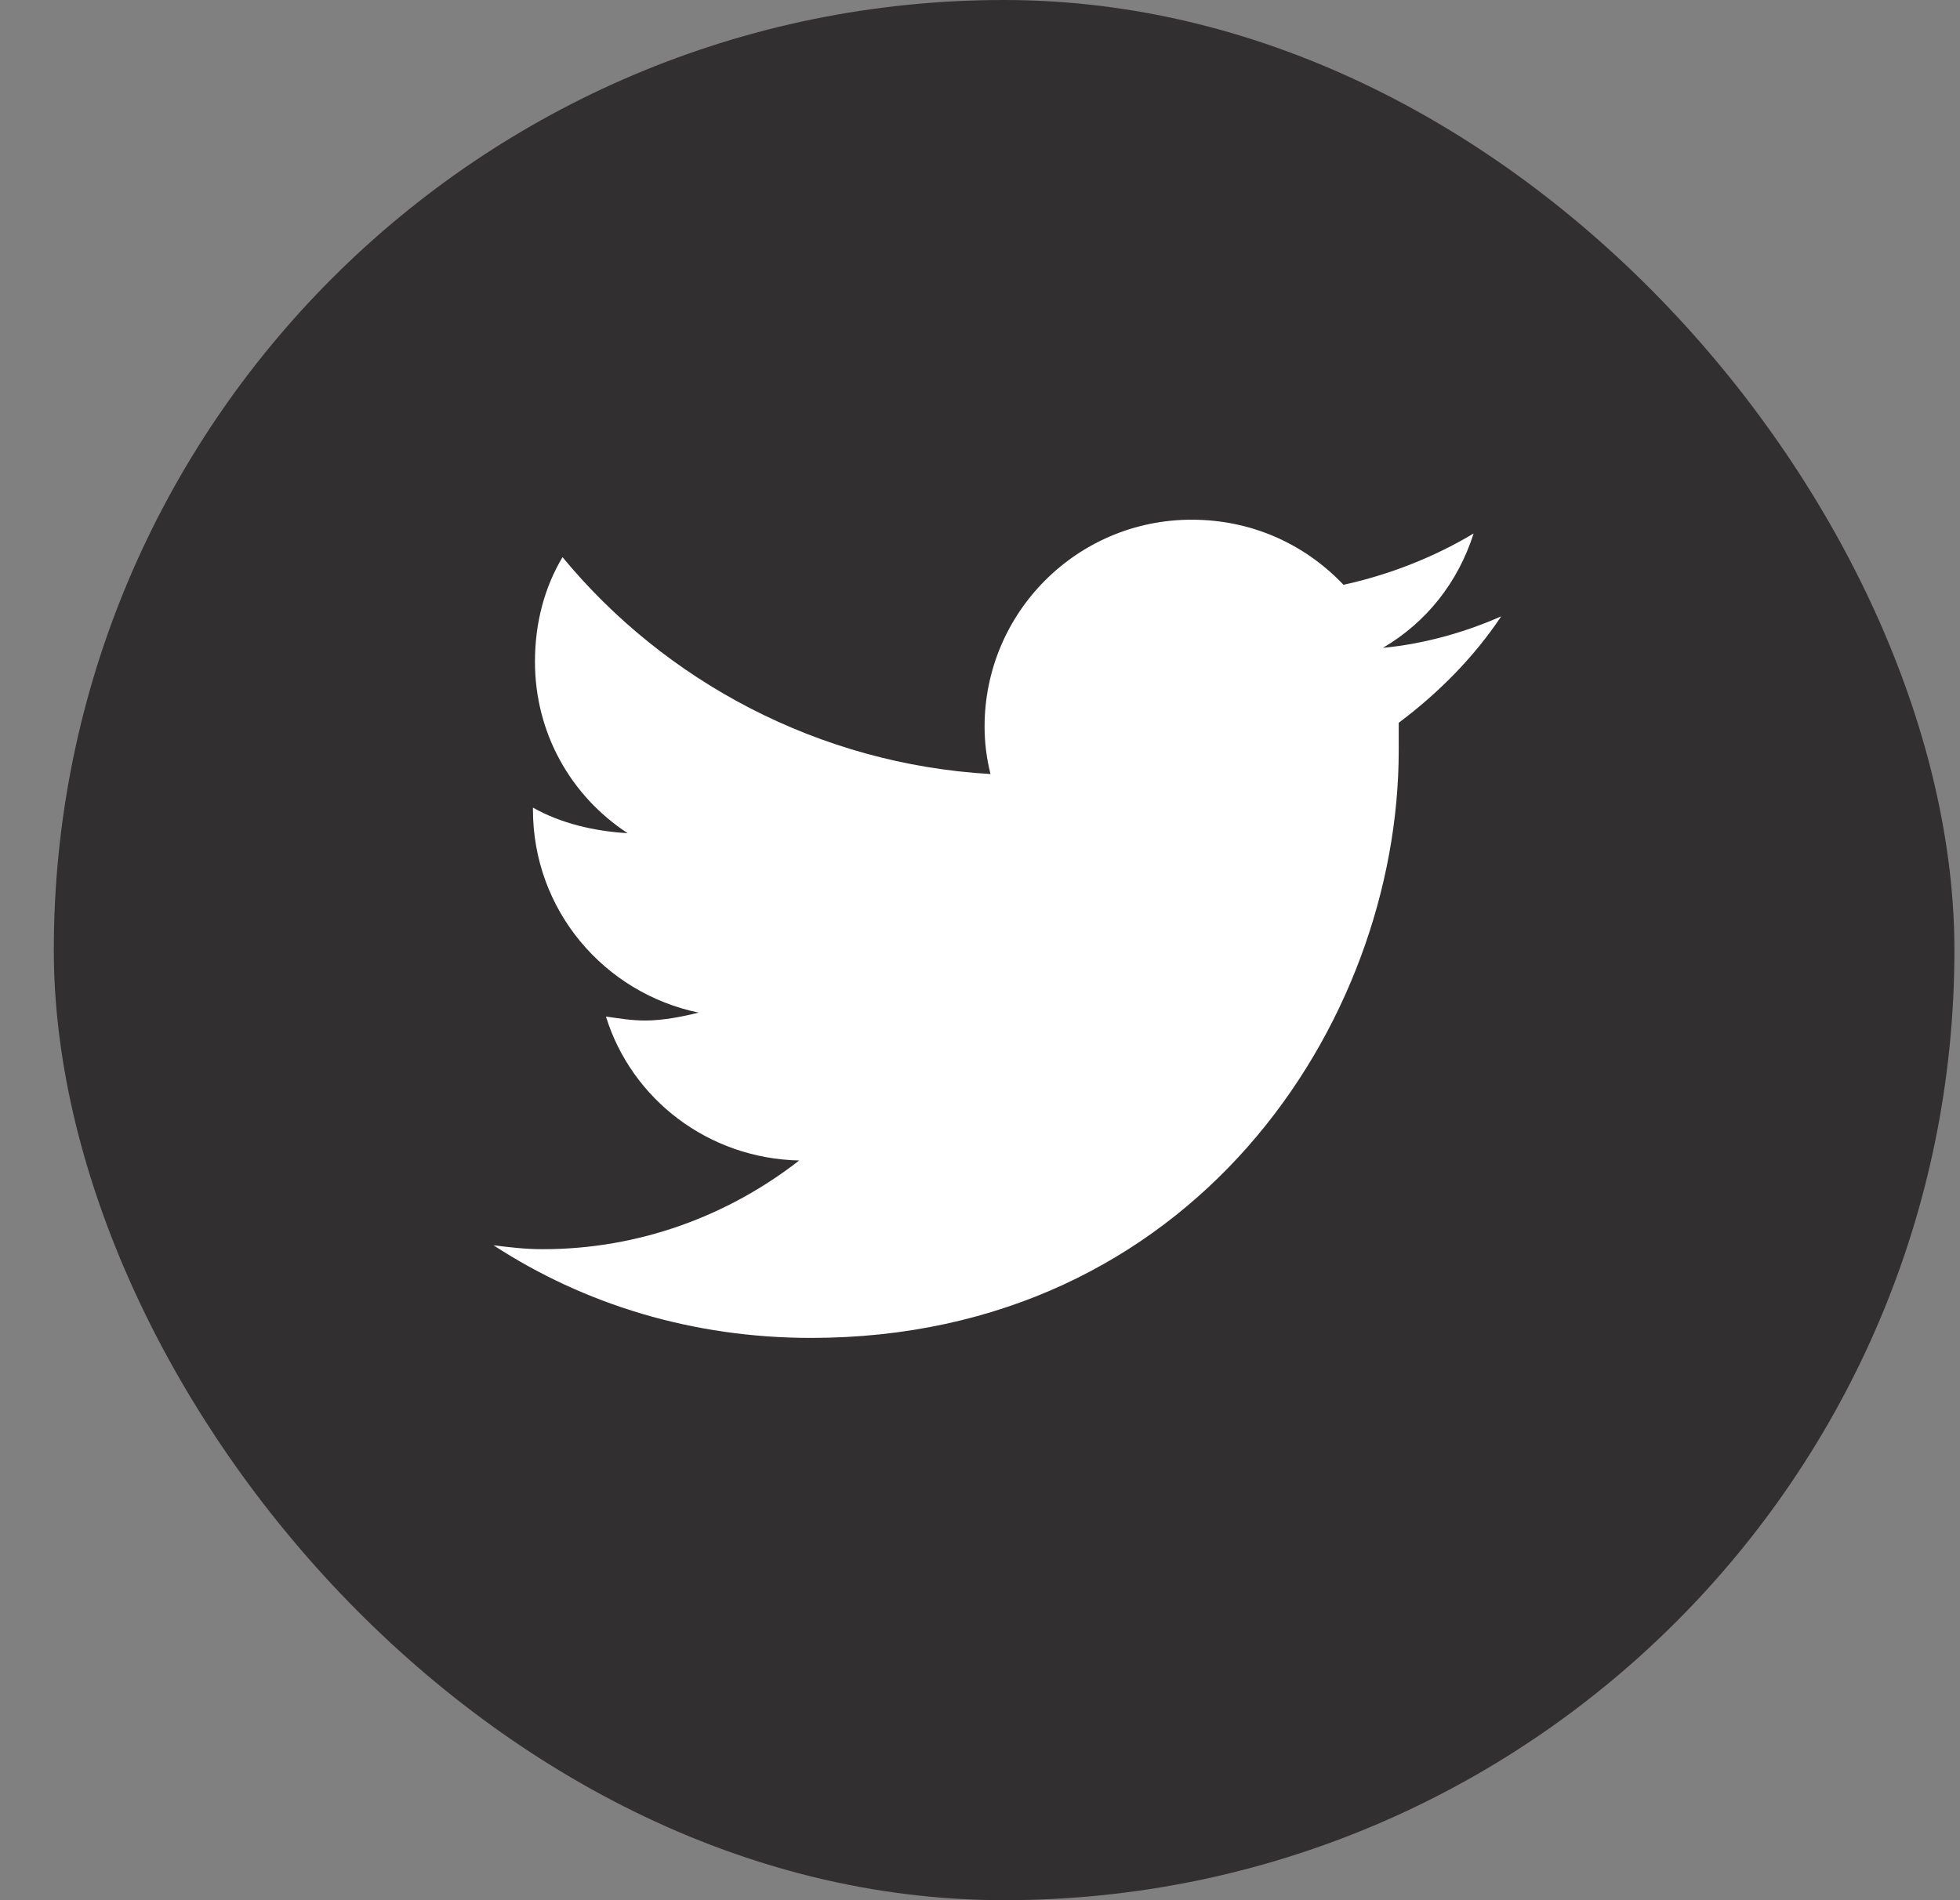 <svg width="33" height="32" viewBox="0 0 33 32" fill="none" xmlns="http://www.w3.org/2000/svg">
<rect x="0" y="0" width="33" height="32" fill="#808080" stroke="none"/>
<rect x="0.906" width="32" height="32" rx="16" fill="#312F30"/>
<path d="M23.55 12.172C24.214 11.674 24.811 11.076 25.276 10.379C24.678 10.645 23.981 10.844 23.284 10.91C24.015 10.479 24.546 9.814 24.811 8.984C24.147 9.383 23.384 9.682 22.62 9.848C21.956 9.15 21.059 8.752 20.063 8.752C18.137 8.752 16.577 10.312 16.577 12.238C16.577 12.504 16.61 12.77 16.677 13.035C13.788 12.869 11.198 11.475 9.471 9.383C9.173 9.881 9.007 10.479 9.007 11.143C9.007 12.338 9.604 13.4 10.567 14.031C10.003 13.998 9.438 13.865 8.973 13.6V13.633C8.973 15.326 10.169 16.721 11.762 17.053C11.497 17.119 11.165 17.186 10.866 17.186C10.634 17.186 10.434 17.152 10.202 17.119C10.634 18.514 11.928 19.51 13.456 19.543C12.261 20.473 10.766 21.037 9.139 21.037C8.841 21.037 8.575 21.004 8.309 20.971C9.837 21.967 11.663 22.531 13.655 22.531C20.063 22.531 23.55 17.252 23.55 12.637C23.55 12.471 23.55 12.338 23.55 12.172Z" fill="white"/>
</svg>
